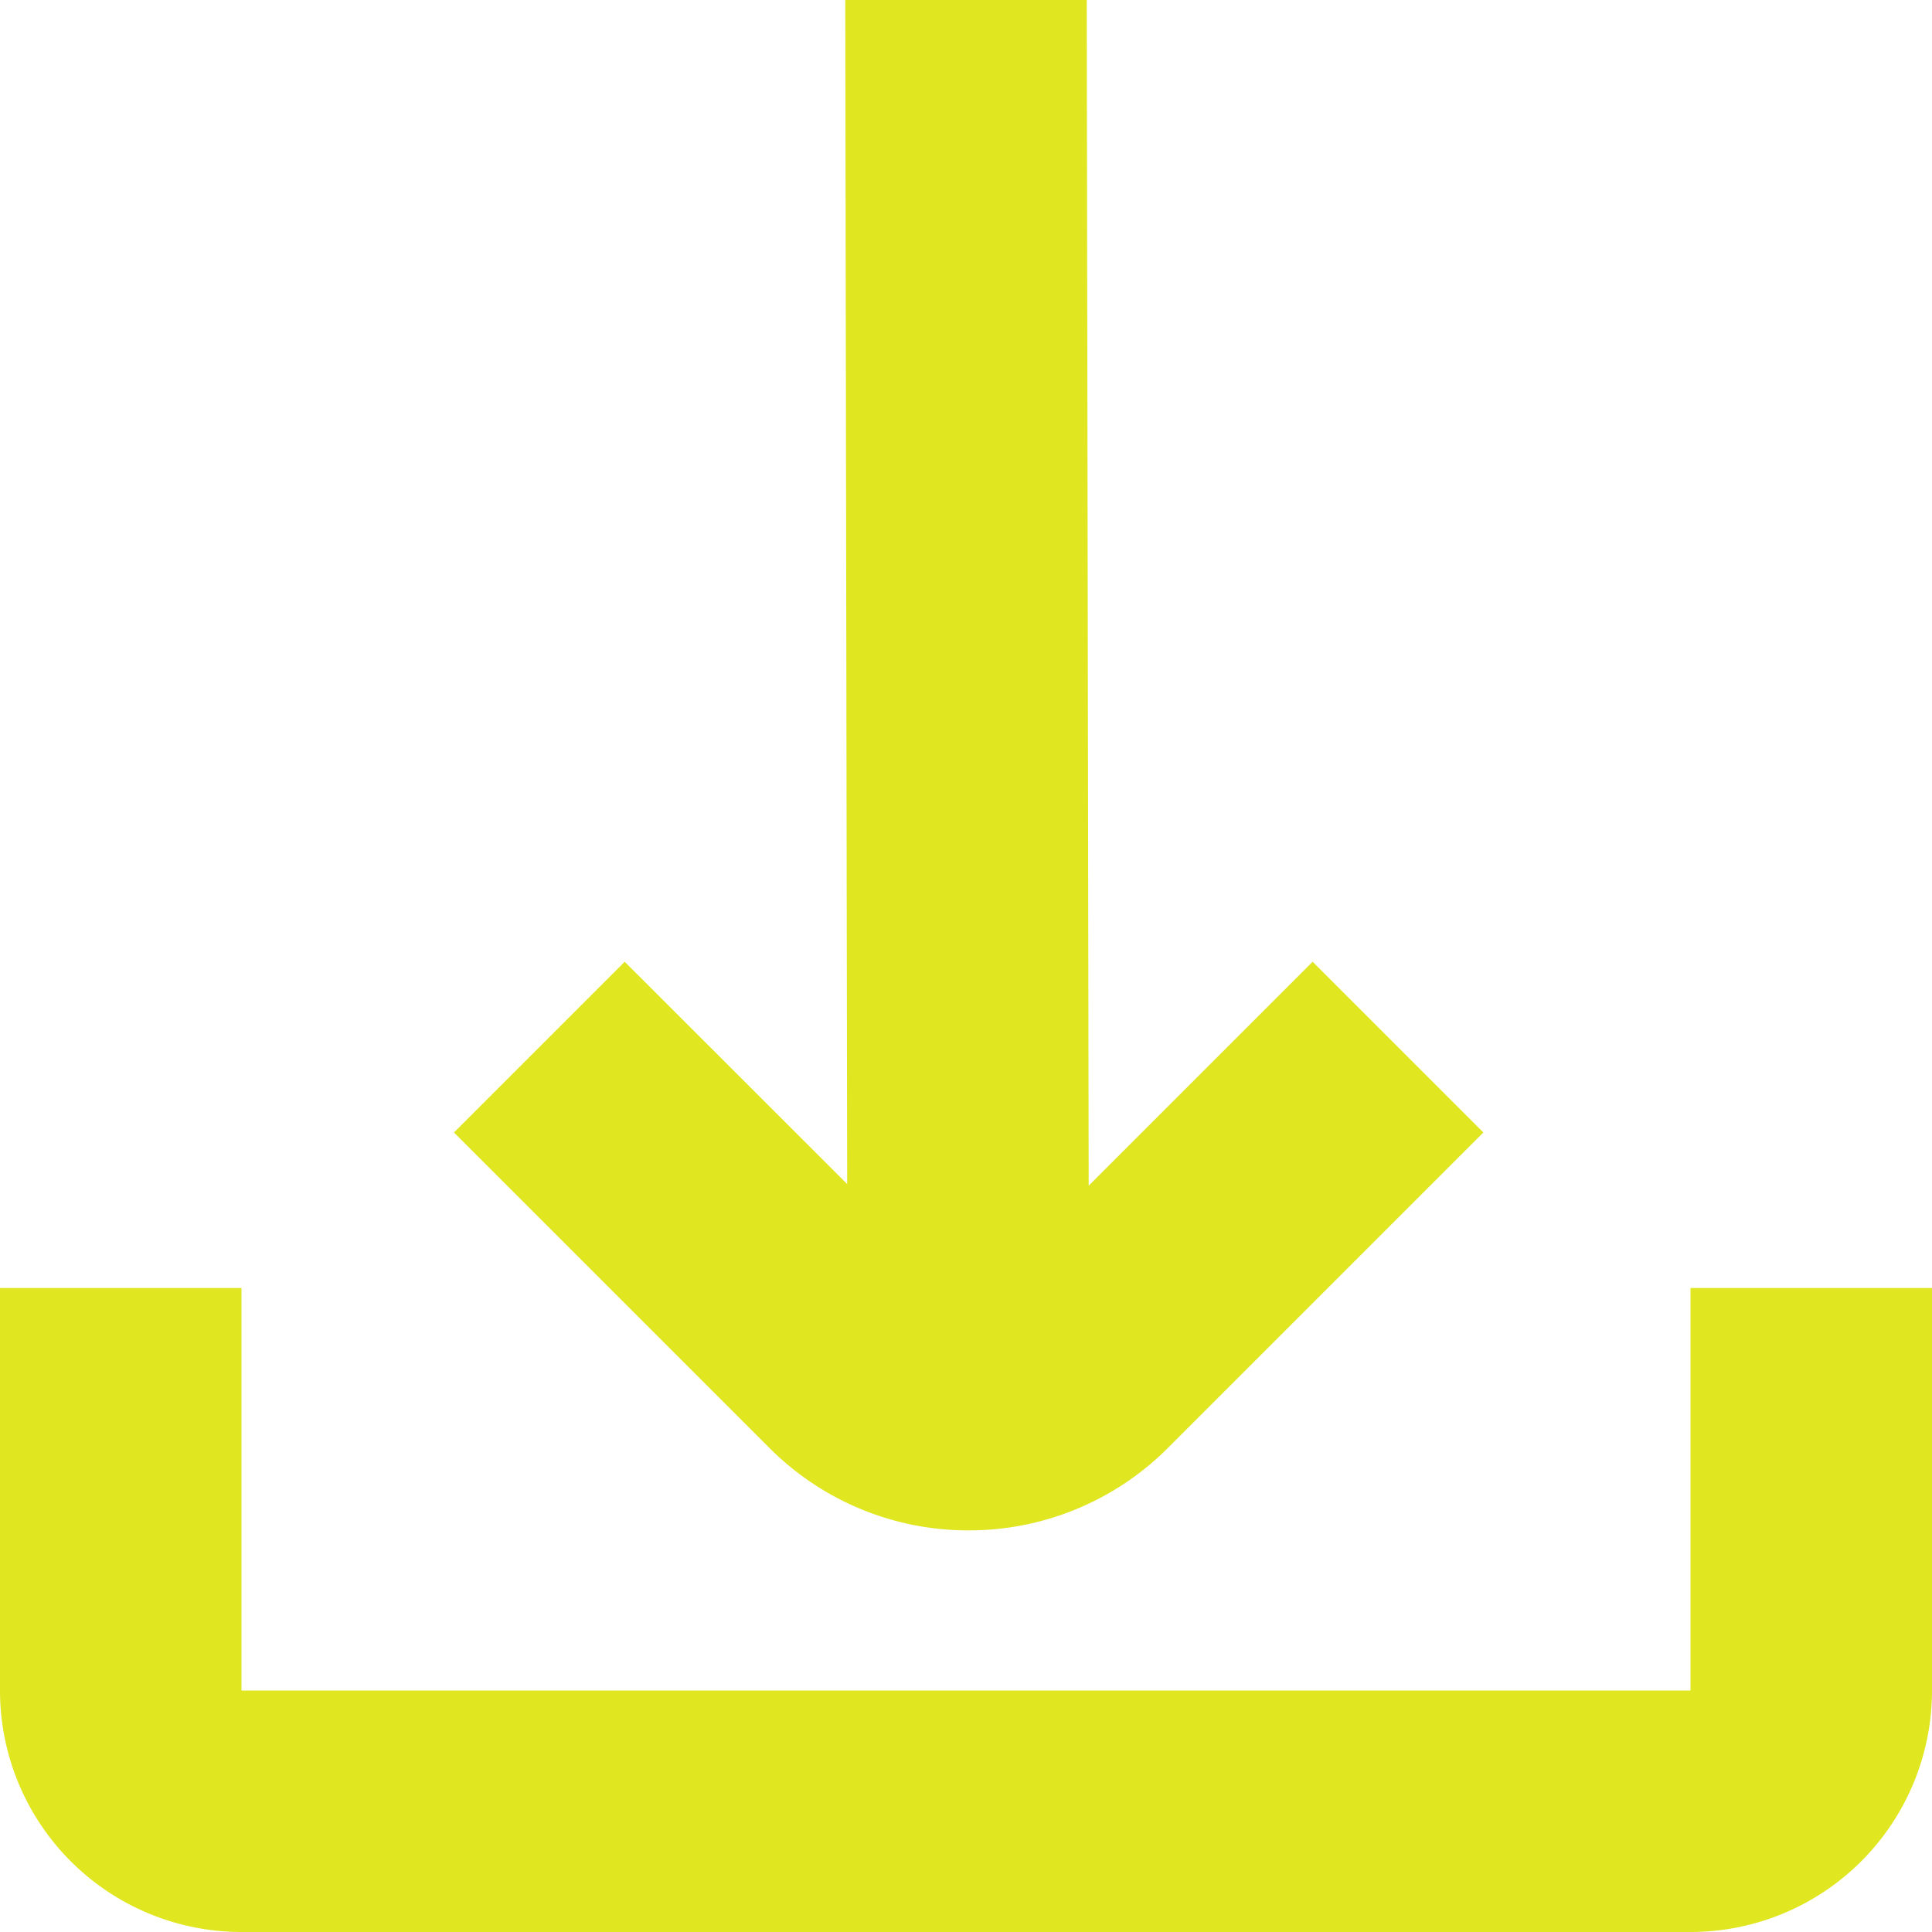 <svg xmlns="http://www.w3.org/2000/svg" xmlns:xlink="http://www.w3.org/1999/xlink" width="24" height="24" viewBox="0 0 24 24">
  <defs>
    <clipPath id="clip-path">
      <rect id="mask" width="24" height="24" transform="translate(-180 96)" fill="#e0e721" opacity="0"/>
    </clipPath>
  </defs>
  <g id="icon" transform="translate(180 -96)" clip-path="url(#clip-path)">
    <rect id="bg" width="24" height="24" transform="translate(-180 96)" fill="#e0e721" opacity="0"/>
    <g id="icon-2" data-name="icon">
      <g id="_5" data-name="5" transform="translate(-180 96)">
        <g id="Group_2182" data-name="Group 2182">
          <path id="Path_2500" data-name="Path 2500" d="M12.033,19.011a3.489,3.489,0,0,0,2.475-1.024l3.919-3.919-2.121-2.121-2.782,2.782L13.5,0h-3l.024,14.709L7.76,11.947,5.639,14.068l3.919,3.919a3.487,3.487,0,0,0,2.475,1.024Z" fill="#e0e721"/>
          <path id="Path_2501" data-name="Path 2501" d="M21,16v5H3V16H0v5a3,3,0,0,0,3,3H21a3,3,0,0,0,3-3V16Z" fill="#e0e721"/>
        </g>
      </g>
    </g>
  </g>
</svg>
